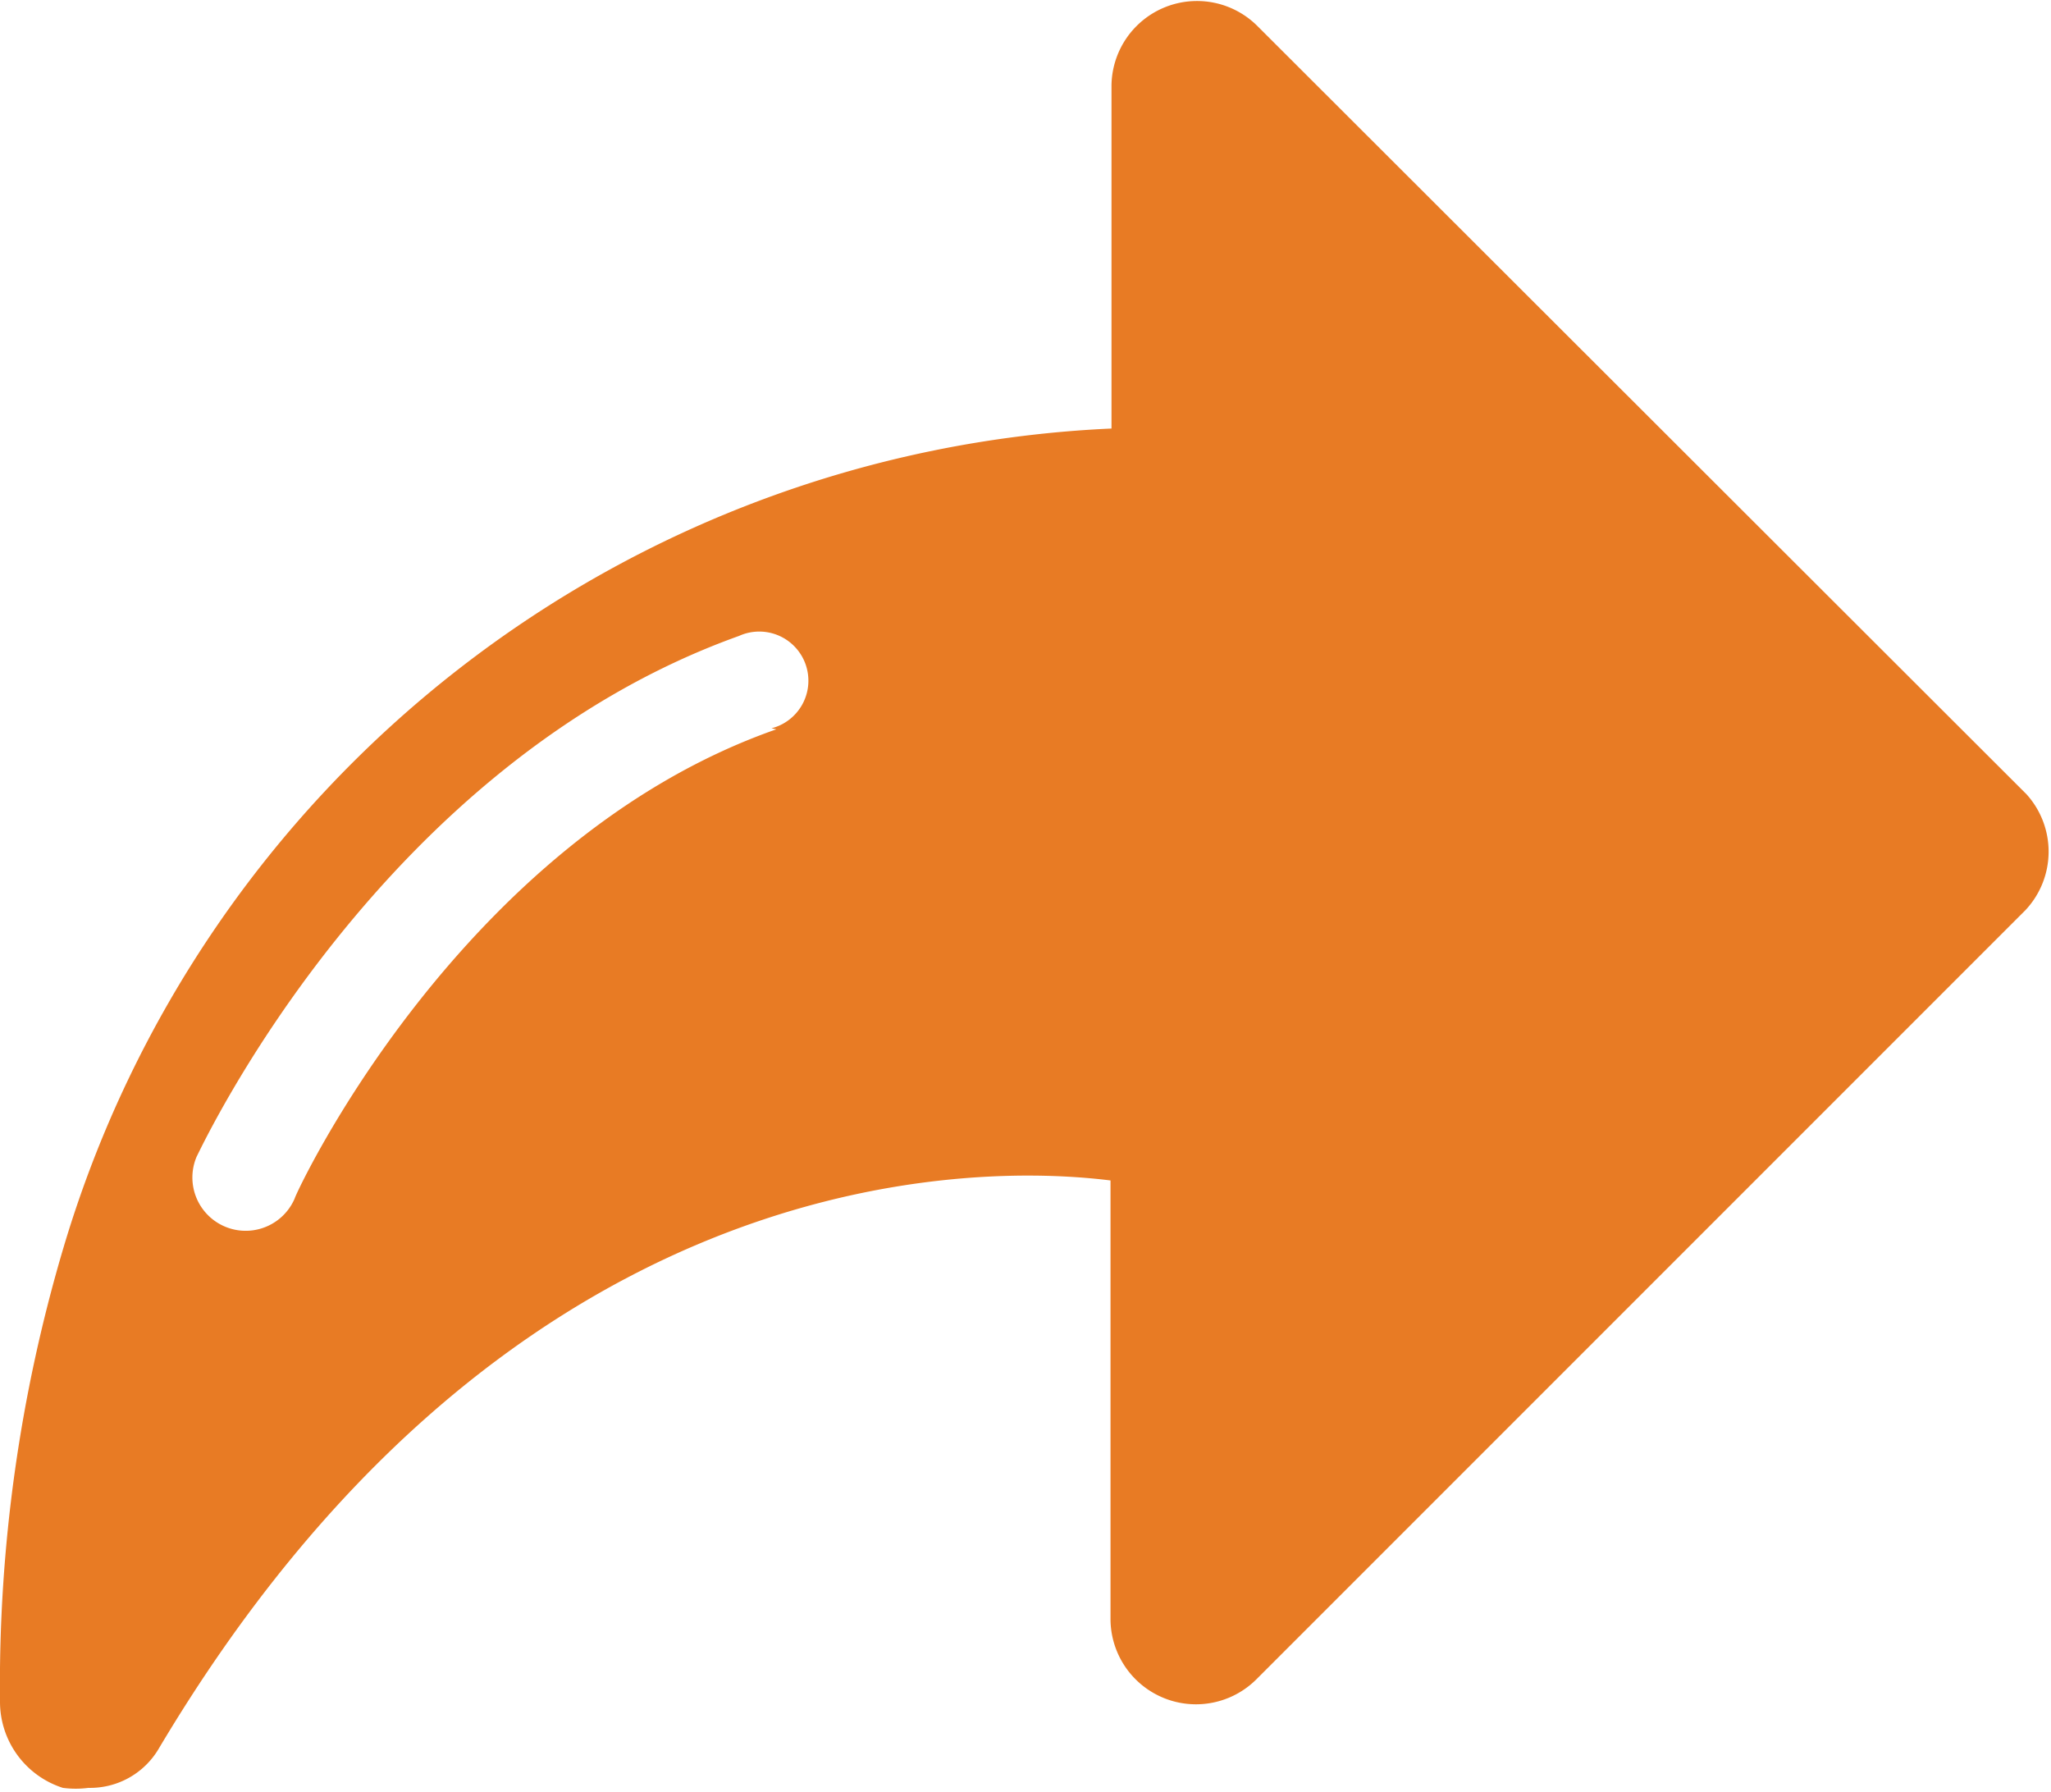 <svg id="Calque_1" data-name="Calque 1" xmlns="http://www.w3.org/2000/svg" viewBox="0 0 20.87 18.23">
  <title>Plan de travail 249</title>
  <path d="M20.62,8.08,12.79.26a.87.87,0,0,0-1.48.61V4.36A11.67,11.67,0,0,0,.65,12.68,15.64,15.64,0,0,0,0,17.31a.92.92,0,0,0,.64.88,1,1,0,0,0,.26,0,.81.81,0,0,0,.71-.39c3.44-5.79,8-6,9.69-5.79v4.47a.87.87,0,0,0,1.48.61l7.83-7.83A.87.87,0,0,0,20.62,8.08ZM7.9,7.42C4.67,8.55,3,12.16,3,12.19A.5.5,0,1,1,2,11.77c.08-.16,1.89-4,5.52-5.3a.5.5,0,1,1,.33.94Z" fill="#e87b24"/>
</svg>
